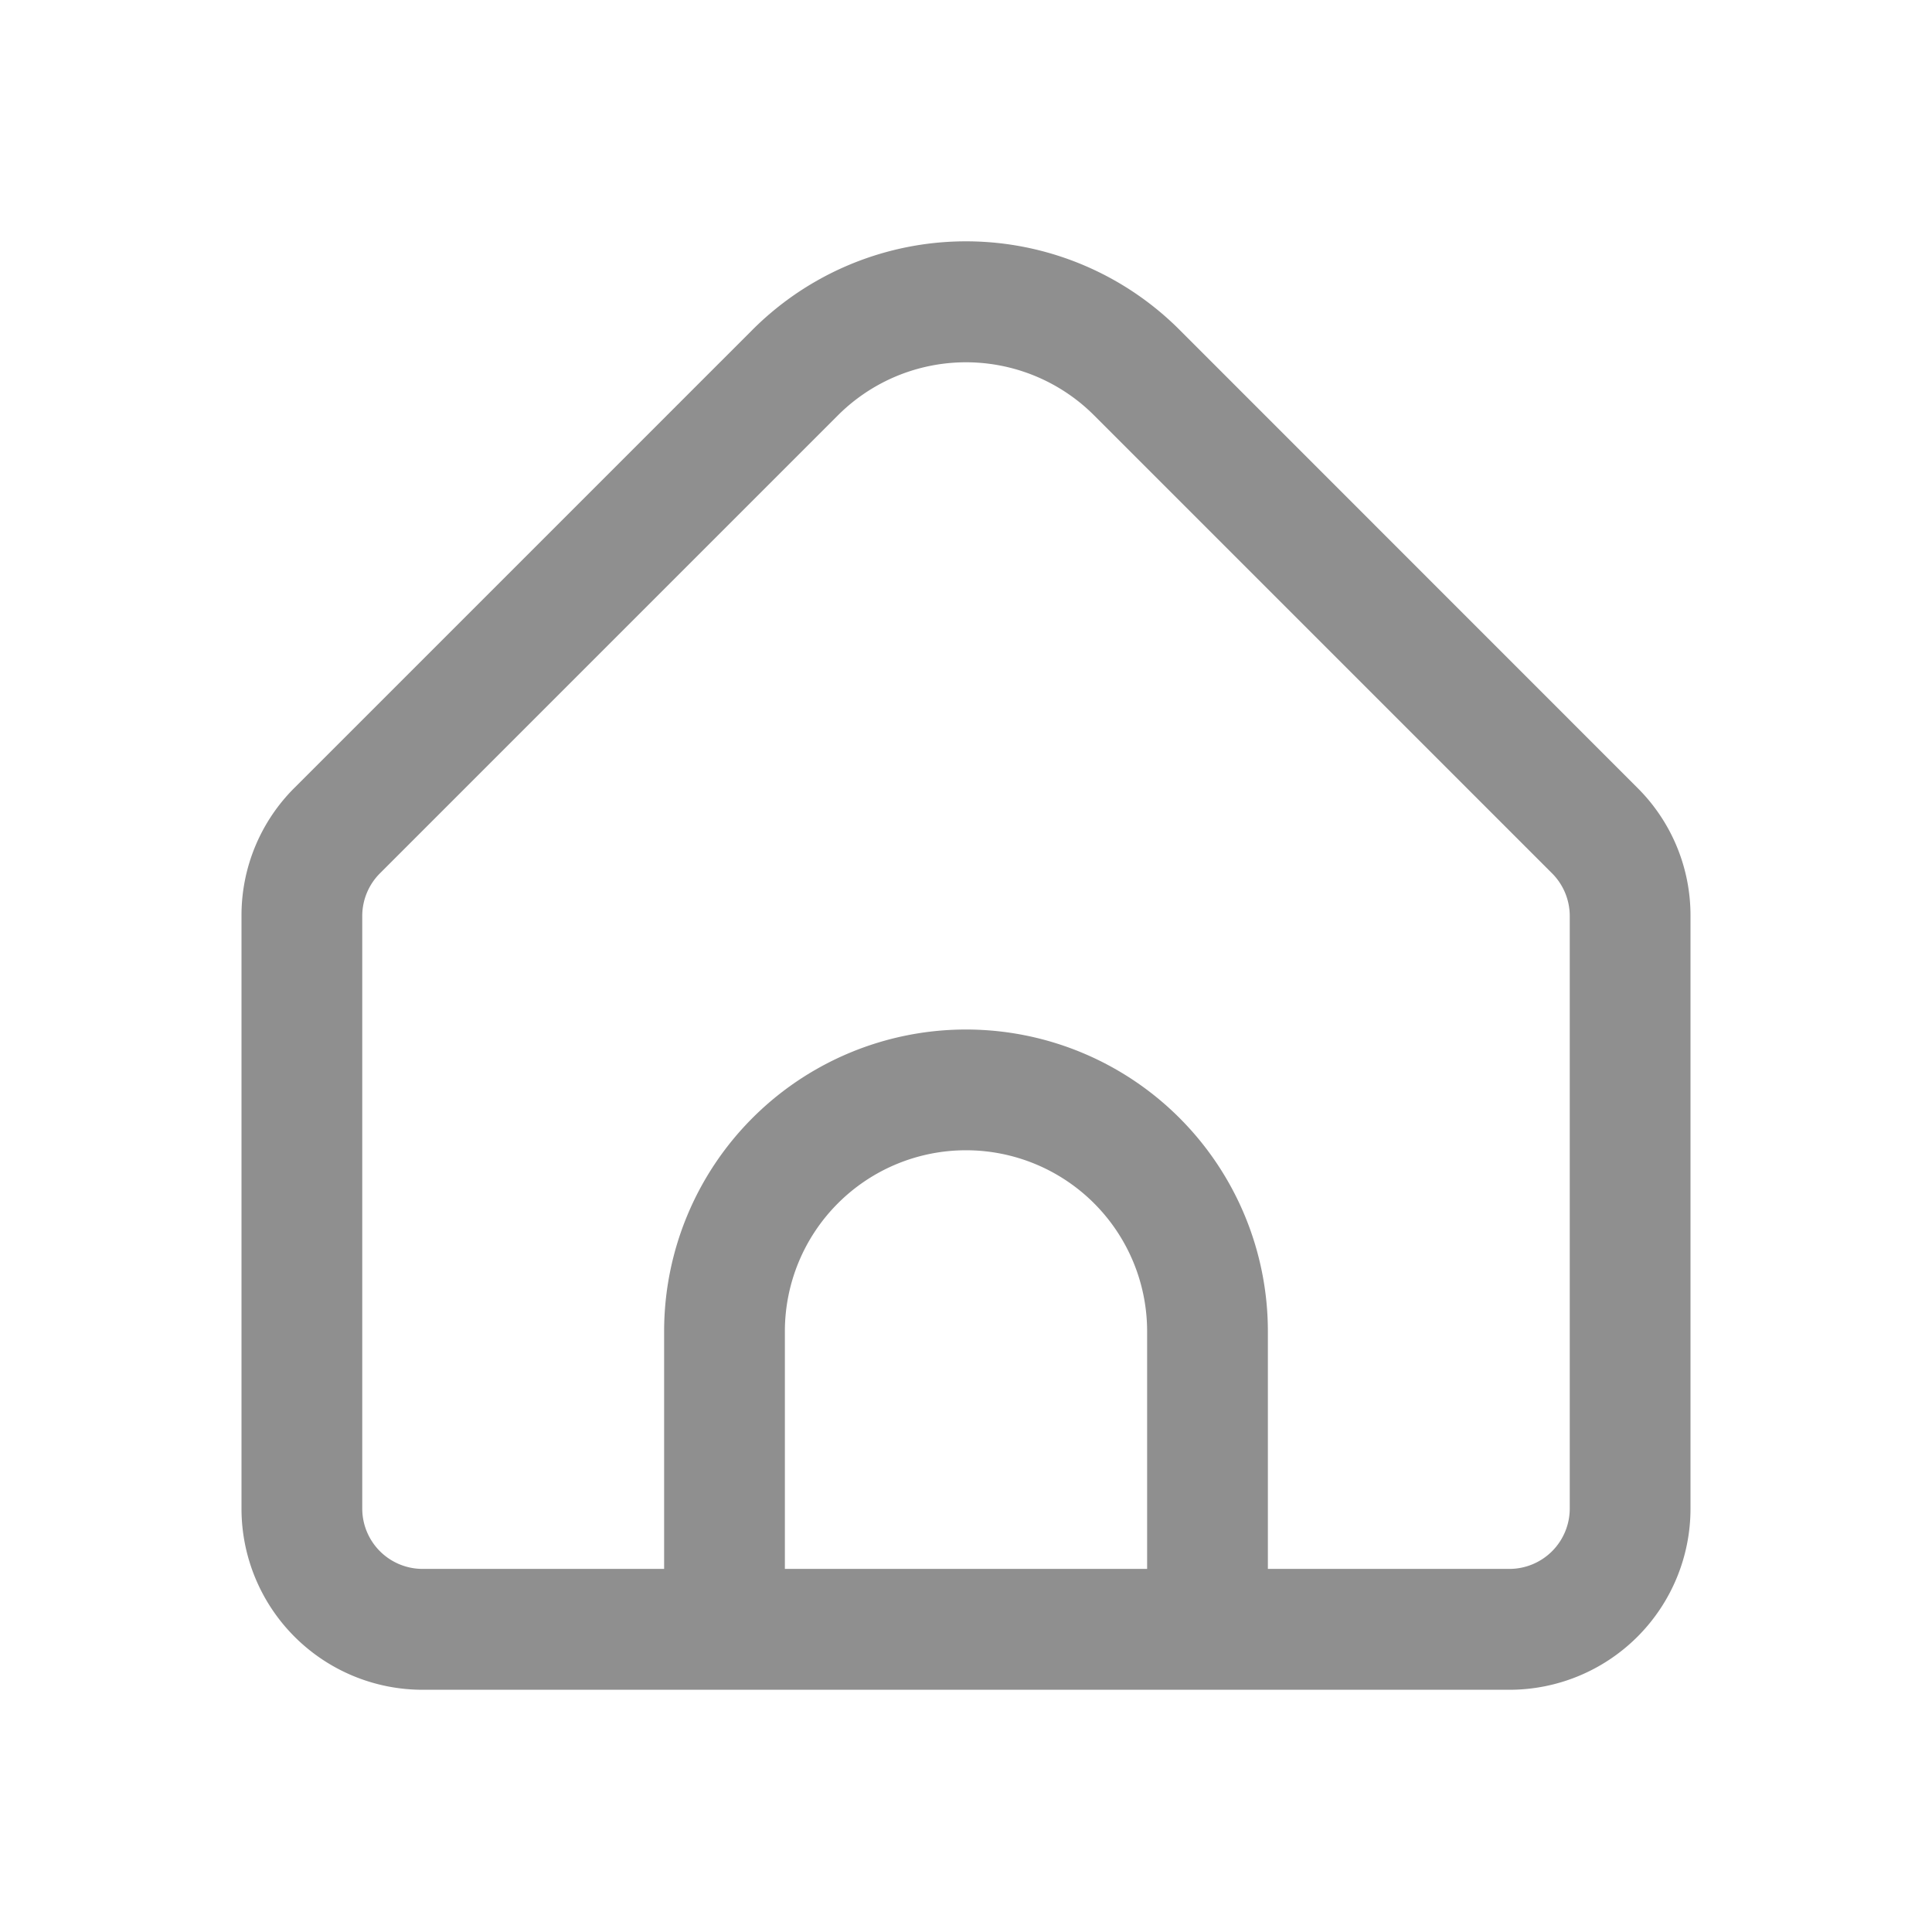 <svg xmlns="http://www.w3.org/2000/svg" width="16" height="16" viewBox="0 0 16 16">
    <g id="Сгруппировать_18012" data-name="Сгруппировать 18012" transform="translate(-1050 -58)">
        <rect id="Прямоугольник_11720" data-name="Прямоугольник 11720" width="16" height="16" transform="translate(1050 58)" fill="none"/>
        <path id="home" d="M11.56,4.545,7.768.752a2.5,2.5,0,0,0-3.536,0L.439,4.545A1.489,1.489,0,0,0,0,5.606v4.909a1.5,1.5,0,0,0,1.5,1.5h9a1.5,1.5,0,0,0,1.5-1.5V5.606A1.489,1.489,0,0,0,11.56,4.545ZM7.5,11.014h-3V9.047a1.5,1.5,0,1,1,3,0Zm3.5-.5a.5.5,0,0,1-.5.5h-2V9.047a2.5,2.5,0,1,0-5,0v1.967h-2a.5.5,0,0,1-.5-.5V5.606a.5.5,0,0,1,.147-.353L4.939,1.461a1.5,1.5,0,0,1,2.122,0l3.793,3.793A.5.5,0,0,1,11,5.606Z" transform="translate(1052 59.979)" fill="#8f8f8f"/>
    </g>
</svg>
